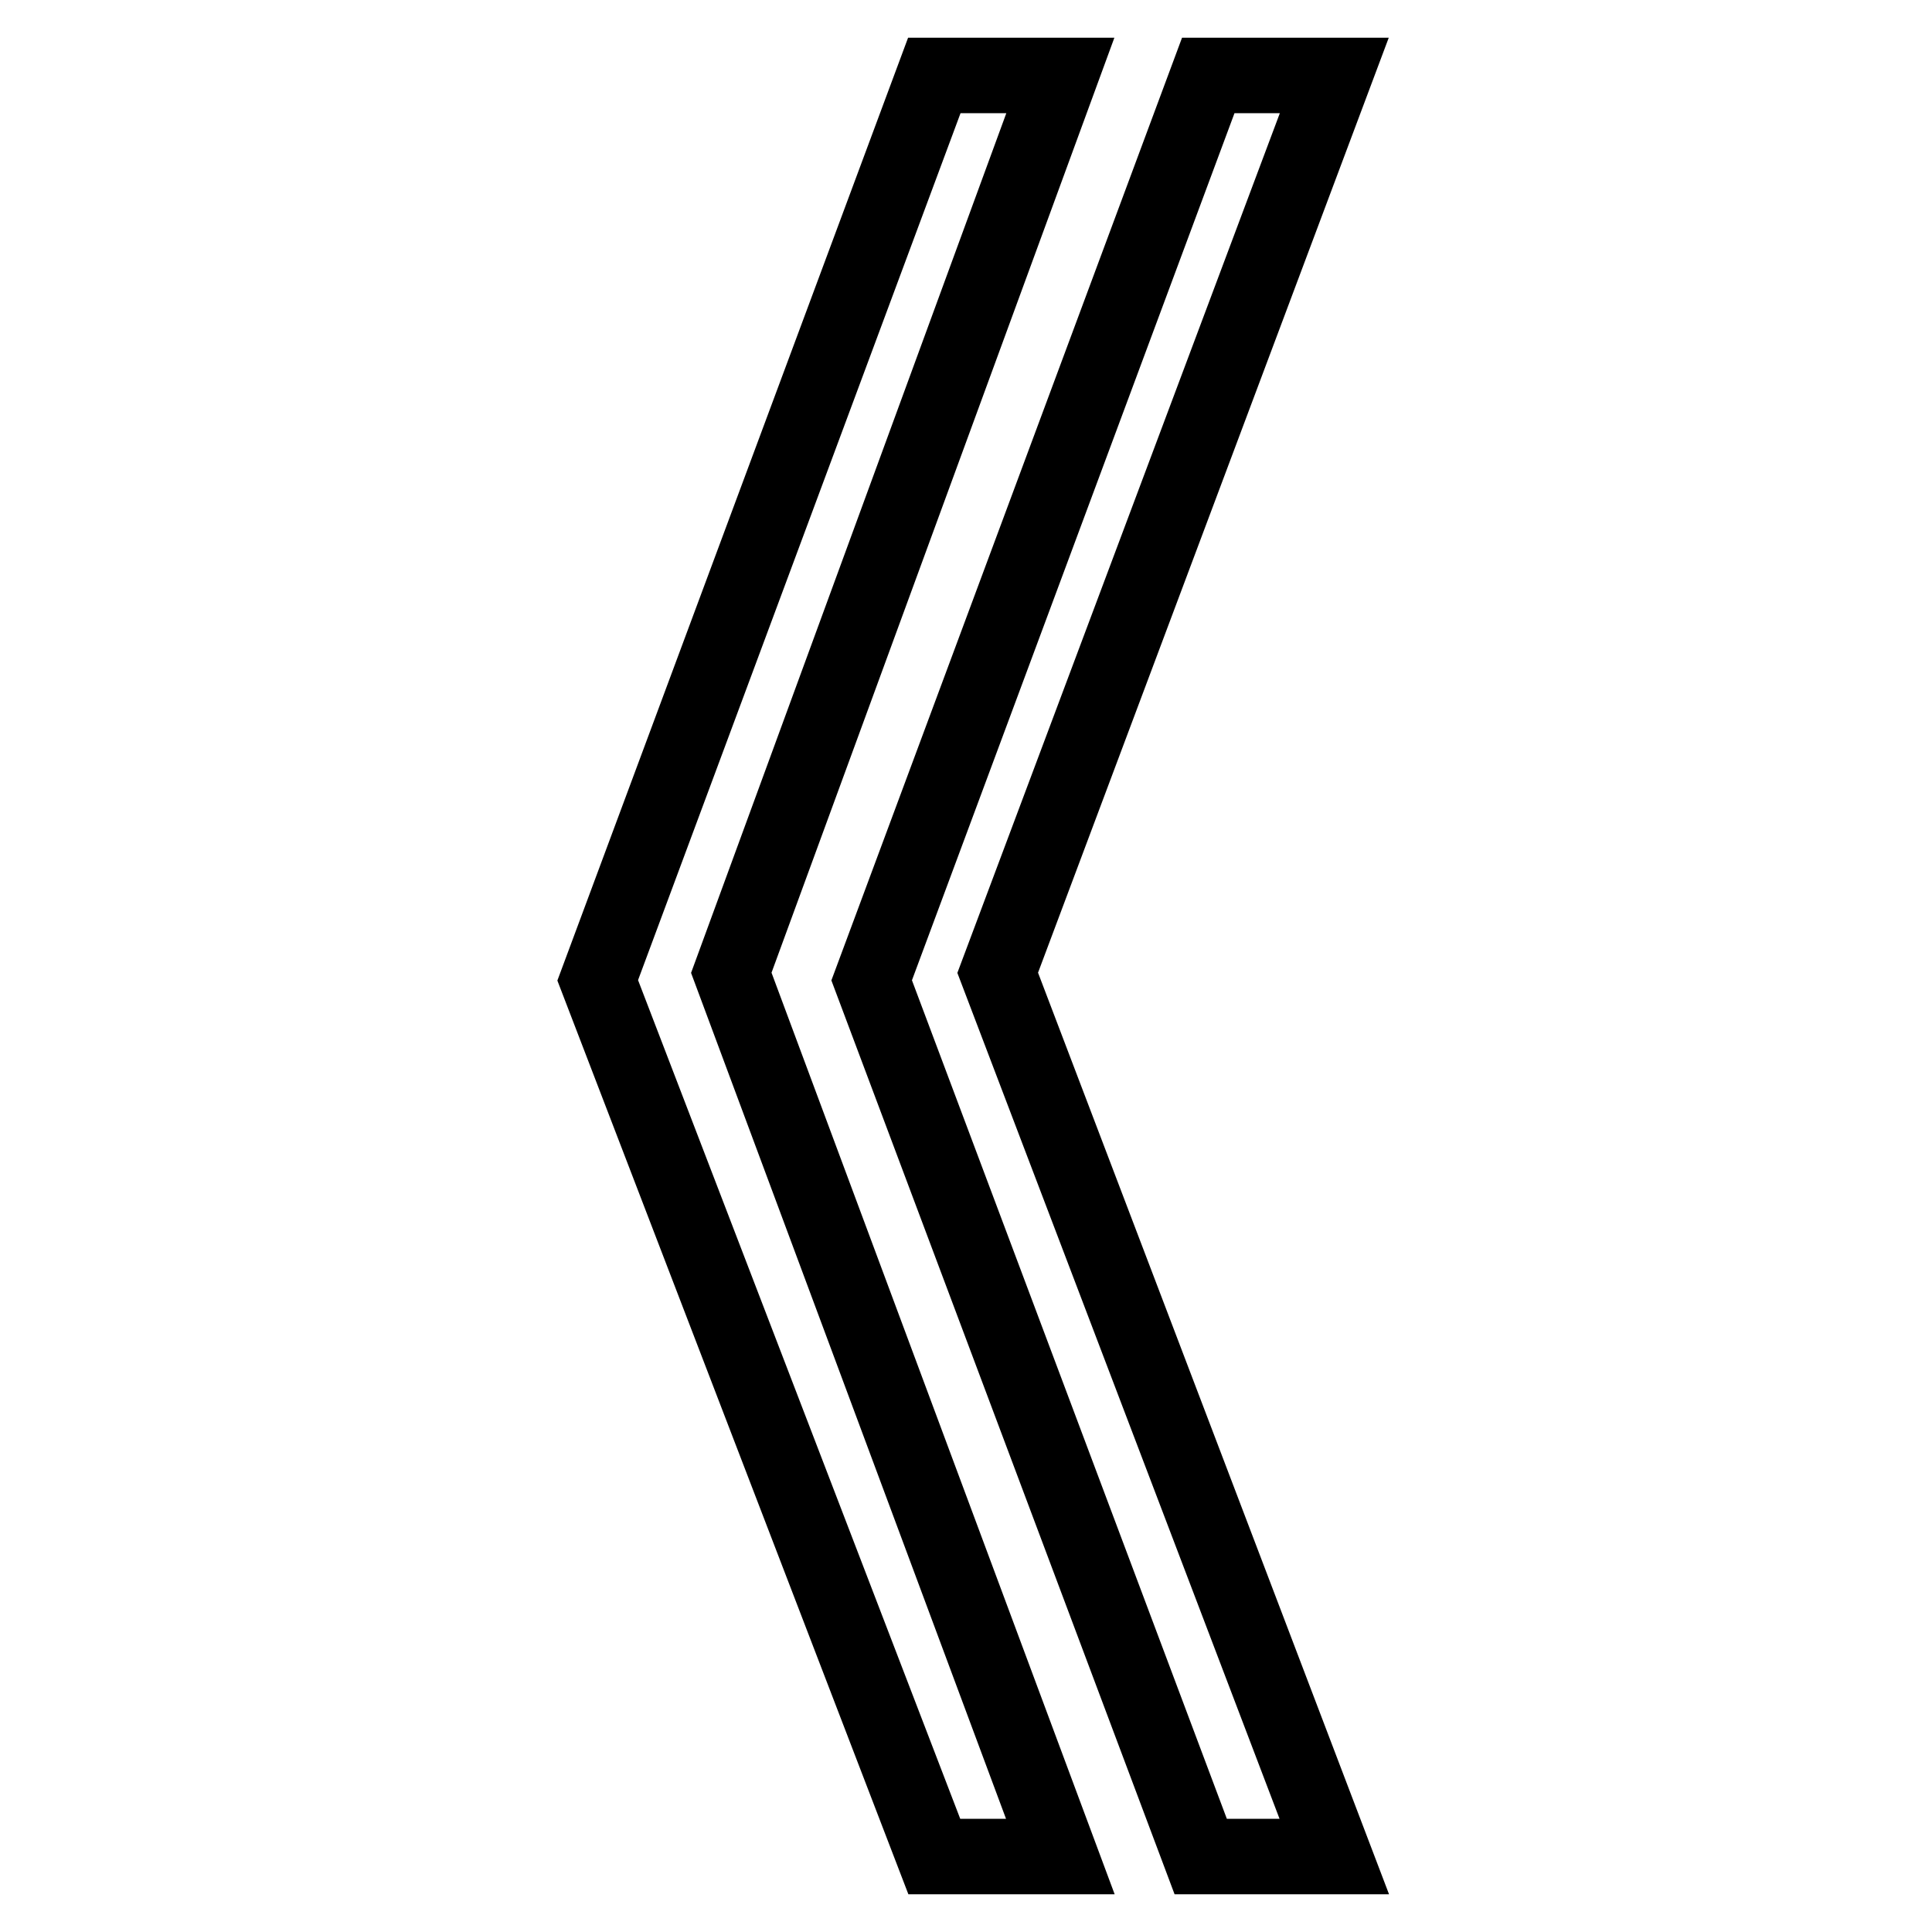 <?xml version="1.0" encoding="utf-8"?>
<!-- Svg Vector Icons : http://www.onlinewebfonts.com/icon -->
<!DOCTYPE svg PUBLIC "-//W3C//DTD SVG 1.1//EN" "http://www.w3.org/Graphics/SVG/1.1/DTD/svg11.dtd">
<svg version="1.1" xmlns="http://www.w3.org/2000/svg" xmlns:xlink="http://www.w3.org/1999/xlink" x="0px" y="0px" viewBox="0 0 256 256" enable-background="new 0 0 256 256" xml:space="preserve">
<g><g><path stroke-width="10" fill-opacity="0" stroke="#000000"  d="M123.8,246h16.7L96.9,128.9L140.5,10h-16.7L79.2,129.9L123.8,246z M159.1,246h17.7l-44.6-117.1L176.8,10h-16.7l-44.6,119.9L159.1,246z"/></g></g>
</svg>
